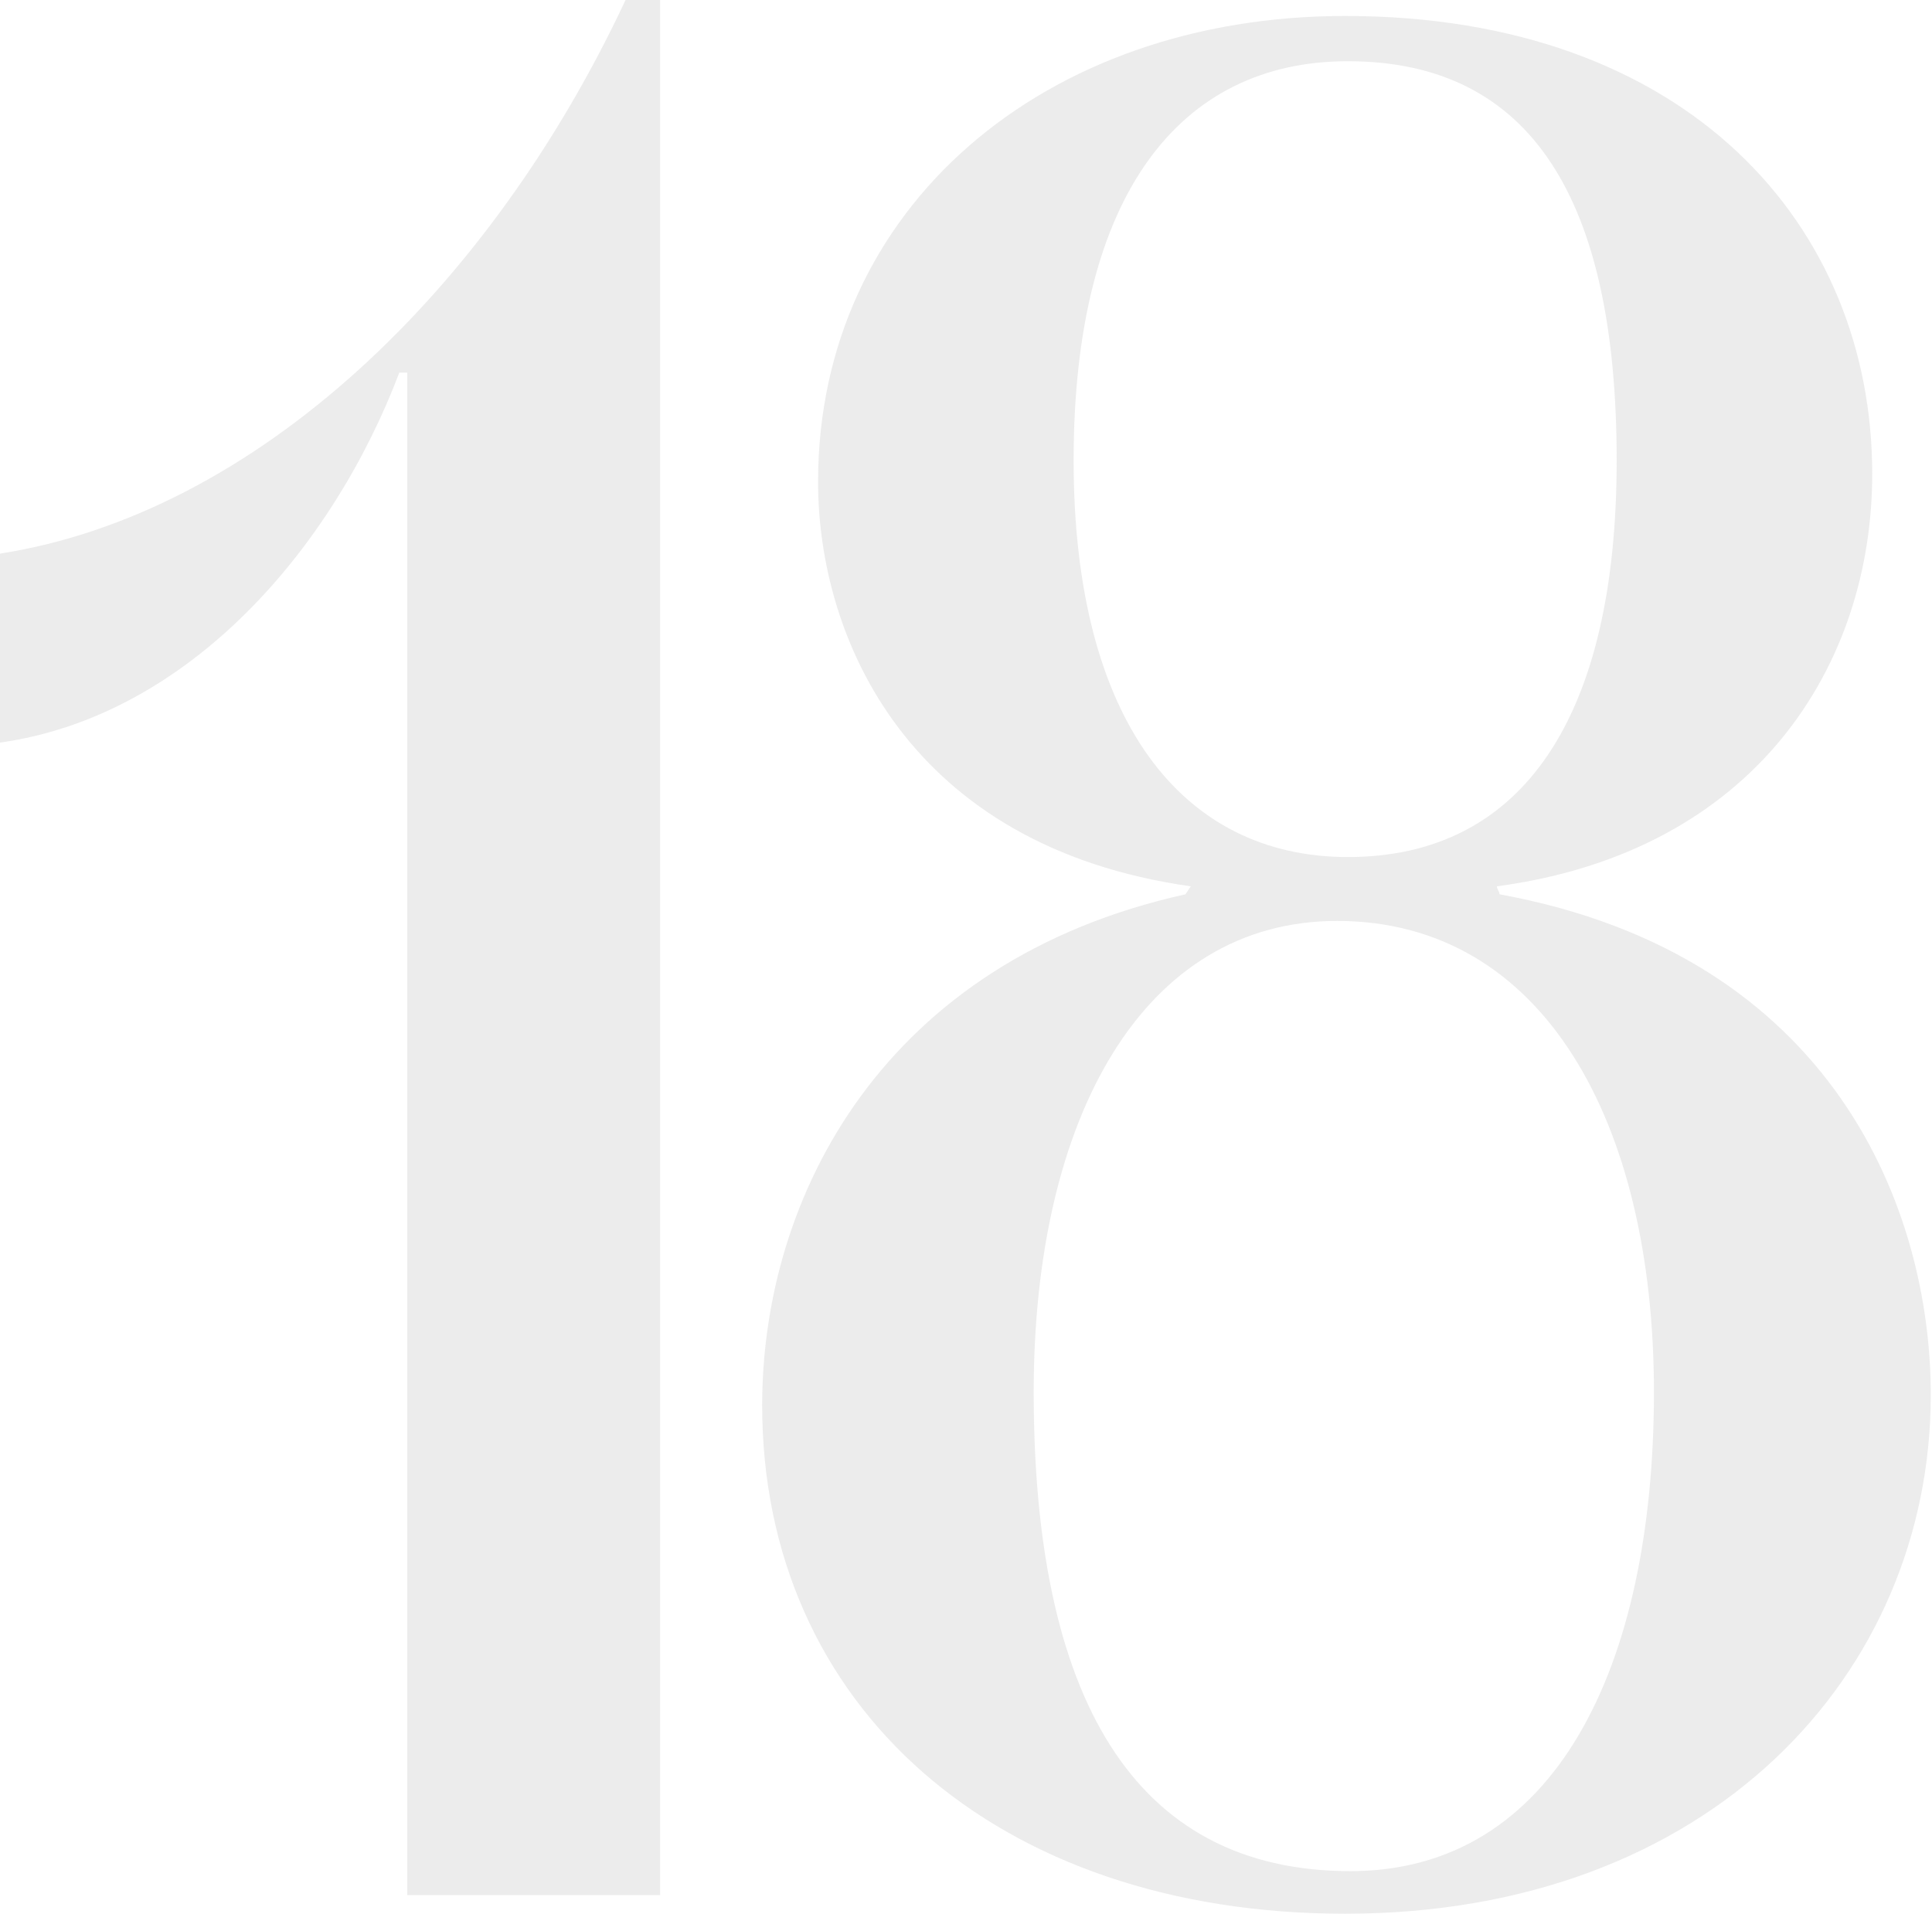 <?xml version="1.0" encoding="UTF-8"?> <svg xmlns="http://www.w3.org/2000/svg" width="442" height="438" viewBox="0 0 442 438" fill="none"><path opacity="0.1" d="M151.032 433.608H93.177V85.26H91.35C76.125 125.454 43.239 163.821 0 169.911V126.672C58.464 117.537 112.056 66.381 143.115 2.46763e-05H151.032V433.608ZM174.369 321.552C174.369 273.441 202.383 219.849 271.2 204.624L272.418 202.797C207.864 193.662 187.158 146.16 187.158 110.229C187.158 47.502 238.923 3.654 307.74 3.654C386.301 3.654 428.322 51.765 428.322 108.402C428.322 152.25 401.526 194.88 342.453 202.797C342.453 203.406 343.062 204.015 343.062 204.624C419.796 218.631 441.72 277.095 441.72 319.116C441.72 383.061 391.173 437.871 307.74 437.871C227.961 437.871 174.369 390.369 174.369 321.552ZM236.487 318.507C236.487 387.933 259.02 428.127 308.958 428.127C355.851 428.127 378.384 381.234 378.384 318.507C378.384 256.389 352.806 210.714 305.913 210.714C261.456 210.714 236.487 255.78 236.487 318.507ZM245.622 105.357C245.622 165.039 270.591 196.098 308.349 196.098C348.543 196.098 369.858 163.821 369.858 105.357C369.858 45.675 350.37 14.007 308.349 14.007C269.982 14.007 245.622 44.457 245.622 105.357Z" fill="#3F3F3F"></path></svg> 
